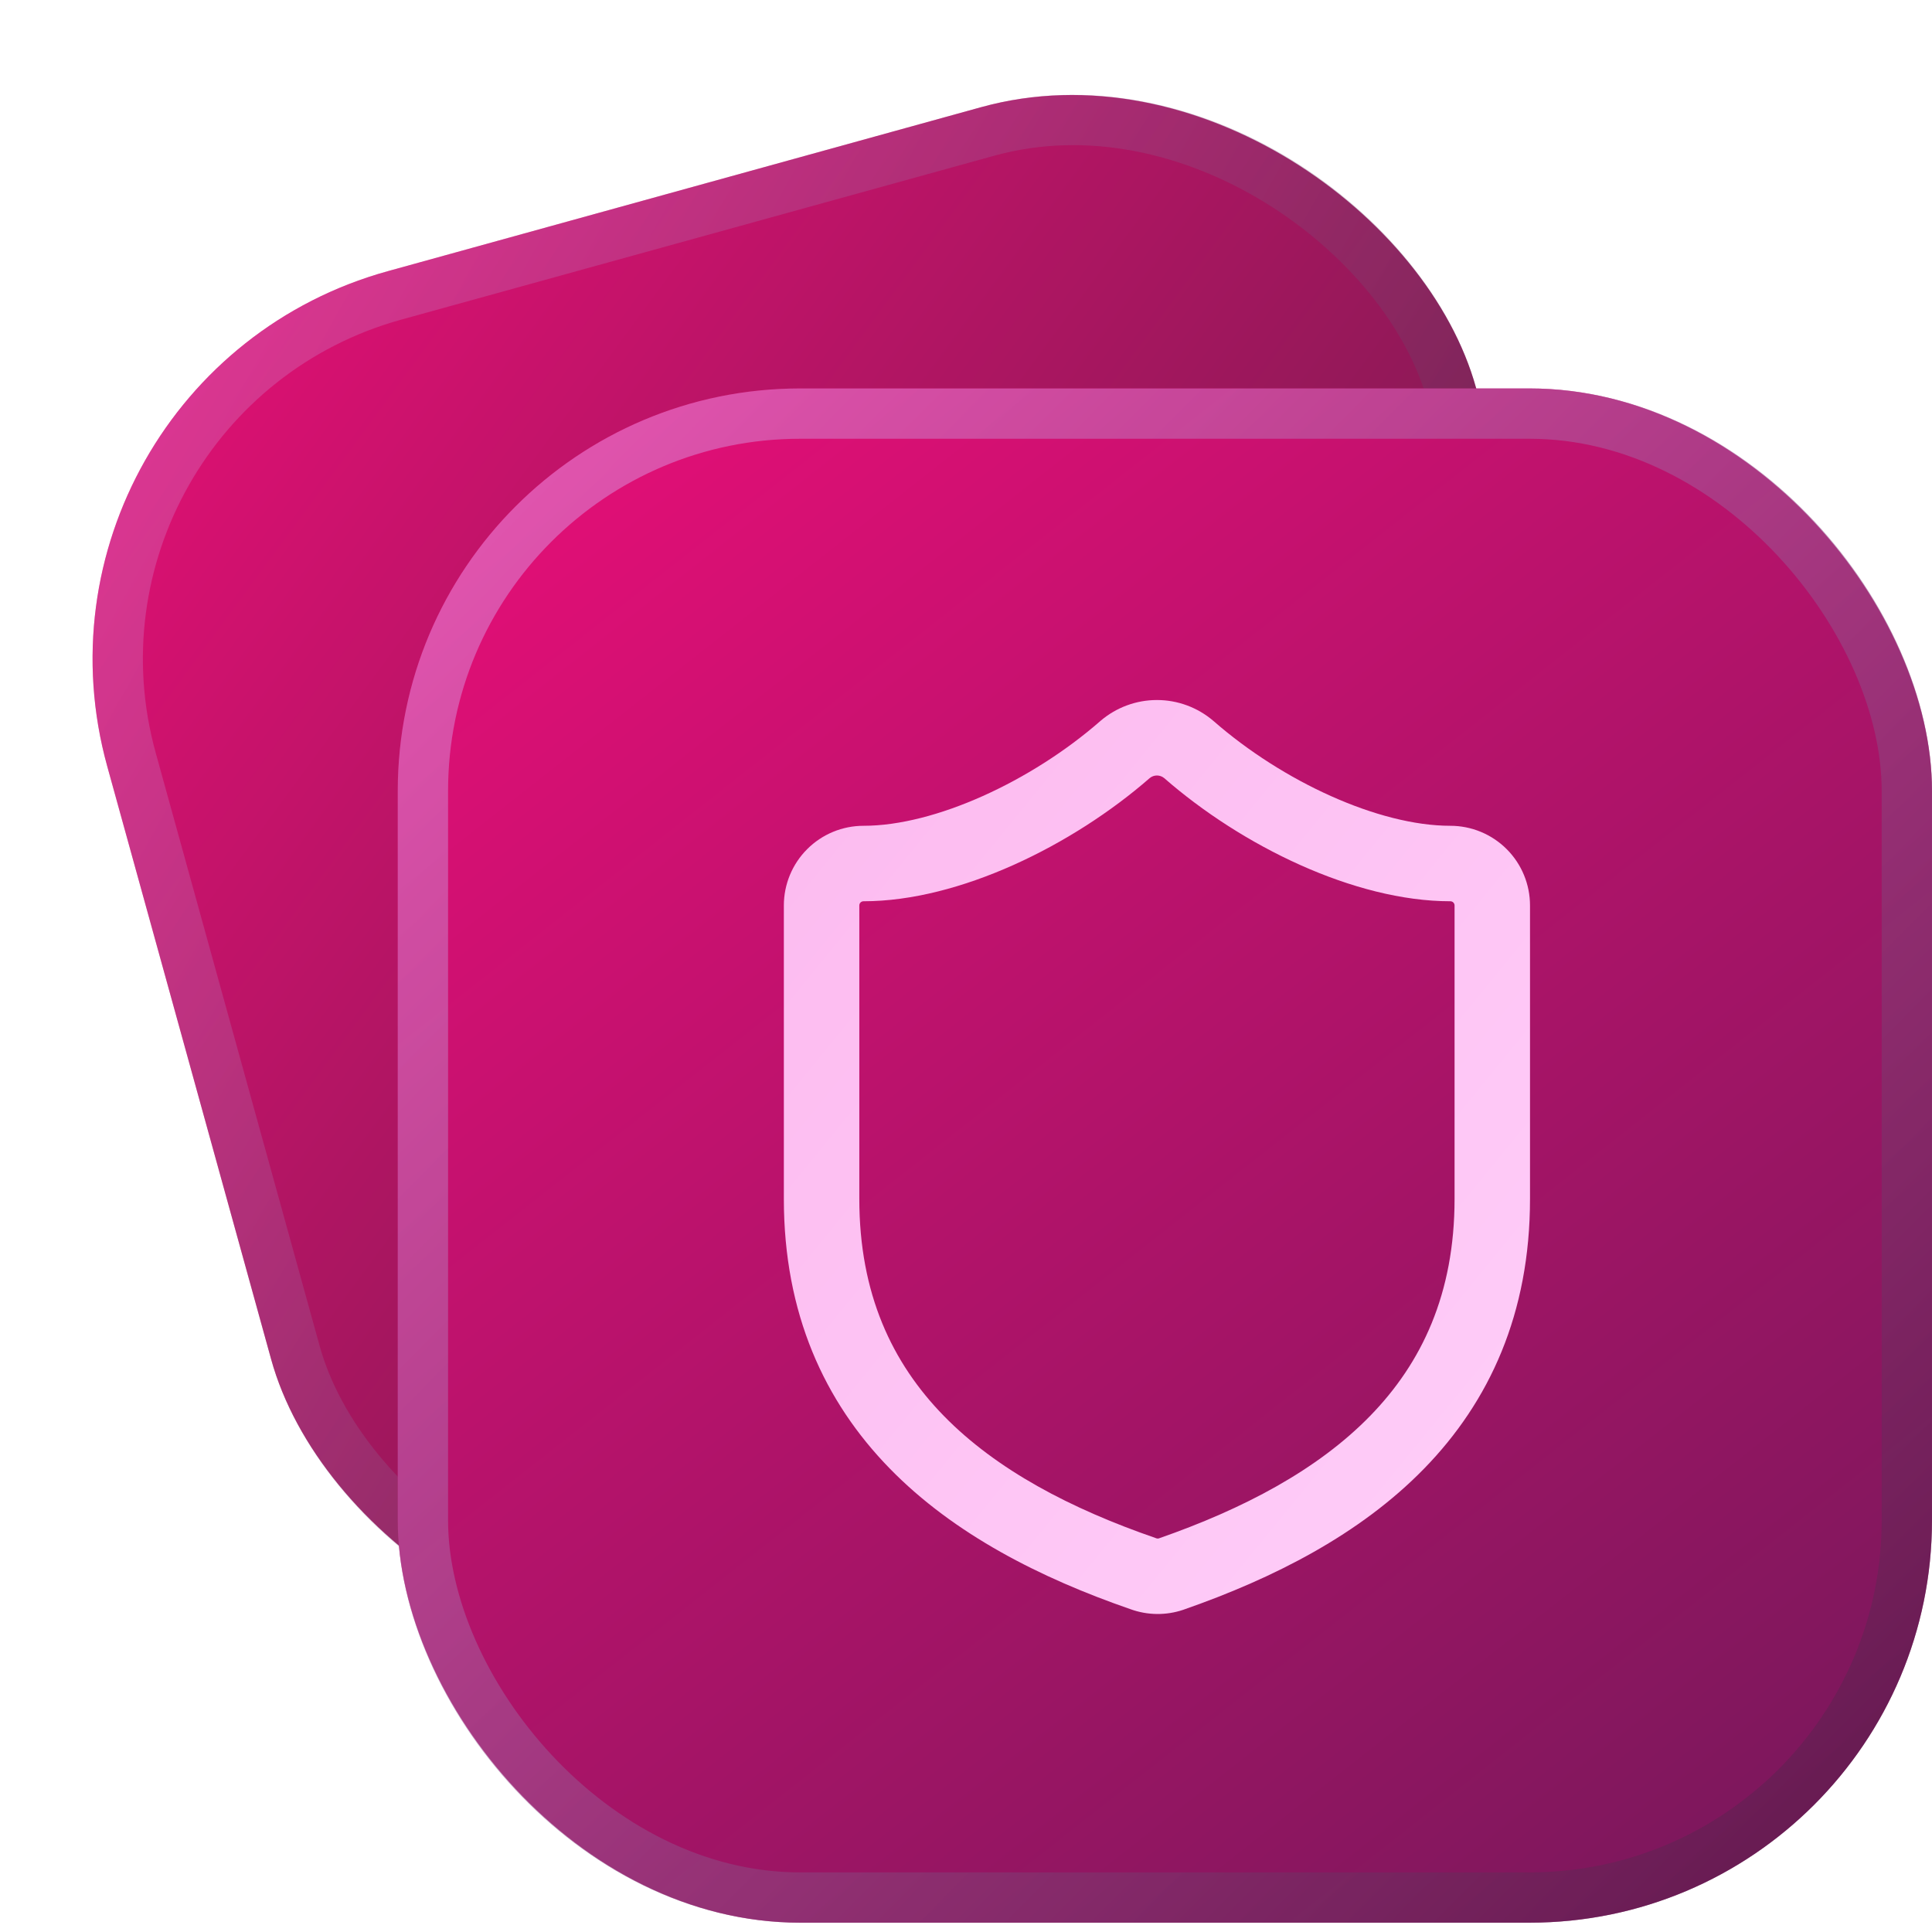 <svg width="100" height="100" viewBox="0 0 100 100" fill="none" xmlns="http://www.w3.org/2000/svg">
<rect y="19.584" width="73.508" height="73.508" rx="20.829" transform="rotate(-15.451 0 19.584)" fill="url(#paint0_linear_163_3243)"/>
<rect x="1.602" y="20.491" width="70.905" height="70.905" rx="19.527" transform="rotate(-15.451 1.602 20.491)" stroke="url(#paint1_linear_163_3243)" stroke-opacity="0.31" stroke-width="2.604"/>
<rect x="20.588" y="20.106" width="79.411" height="79.411" rx="20.829" fill="url(#paint2_linear_163_3243)"/>
<rect x="21.89" y="21.408" width="76.808" height="76.808" rx="19.527" stroke="url(#paint3_linear_163_3243)" stroke-opacity="0.54" stroke-width="2.604"/>
<path fill-rule="evenodd" clip-rule="evenodd" d="M59.507 40.275C55.518 43.755 49.661 46.649 44.695 46.649C44.637 46.649 44.582 46.672 44.541 46.712C44.501 46.753 44.478 46.808 44.478 46.866V62.053C44.478 66.962 46.173 70.542 48.85 73.284C51.581 76.081 55.421 78.091 59.804 79.605C59.819 79.61 59.834 79.615 59.848 79.621C59.894 79.638 59.944 79.639 59.99 79.624C64.358 78.1 68.19 76.086 70.917 73.288C73.593 70.543 75.288 66.962 75.288 62.053V46.866C75.288 46.808 75.265 46.753 75.224 46.712C75.183 46.672 75.128 46.649 75.071 46.649C70.105 46.649 64.27 43.778 60.258 40.274C60.153 40.187 60.02 40.139 59.883 40.139C59.745 40.139 59.613 40.187 59.507 40.275ZM56.965 37.31C57.779 36.615 58.813 36.233 59.883 36.233C60.952 36.233 61.987 36.615 62.8 37.31L62.817 37.324C66.398 40.455 71.362 42.743 75.071 42.743C76.164 42.743 77.213 43.178 77.986 43.951C78.759 44.724 79.193 45.772 79.193 46.866V62.053C79.193 67.993 77.091 72.549 73.713 76.014C70.389 79.425 65.916 81.695 61.263 83.316L61.247 83.322L61.247 83.322C60.358 83.623 59.392 83.612 58.51 83.29C53.852 81.679 49.38 79.417 46.056 76.013C42.674 72.55 40.572 67.993 40.572 62.053V46.866C40.572 45.772 41.007 44.724 41.78 43.951C42.553 43.178 43.601 42.743 44.695 42.743C48.402 42.743 53.388 40.435 56.949 37.324L56.965 37.31Z" fill="url(#paint4_linear_163_3243)"/>
<defs>
<linearGradient id="paint0_linear_163_3243" x1="2.3332e-06" y1="6.93" x2="73.508" y2="100.322" gradientUnits="userSpaceOnUse">
<stop stop-color="#F60D7B"/>
<stop offset="1" stop-color="#49213F"/>
</linearGradient>
<linearGradient id="paint1_linear_163_3243" x1="81.341" y1="99.72" x2="-7.23" y2="11.751" gradientUnits="userSpaceOnUse">
<stop stop-color="#080006"/>
<stop offset="1" stop-color="#FCA6FB"/>
</linearGradient>
<linearGradient id="paint2_linear_163_3243" x1="20.588" y1="6.437" x2="99.999" y2="107.329" gradientUnits="userSpaceOnUse">
<stop stop-color="#F60D7B"/>
<stop offset="1" stop-color="#6C1958"/>
</linearGradient>
<linearGradient id="paint3_linear_163_3243" x1="108.461" y1="106.678" x2="12.777" y2="11.645" gradientUnits="userSpaceOnUse">
<stop stop-color="#3C072D"/>
<stop offset="1" stop-color="#FCA6FB"/>
</linearGradient>
<linearGradient id="paint4_linear_163_3243" x1="40.186" y1="35.76" x2="87.463" y2="74.356" gradientUnits="userSpaceOnUse">
<stop stop-color="#FCBAEF"/>
<stop offset="1" stop-color="#FFCEF9"/>
</linearGradient>
</defs>
</svg>
